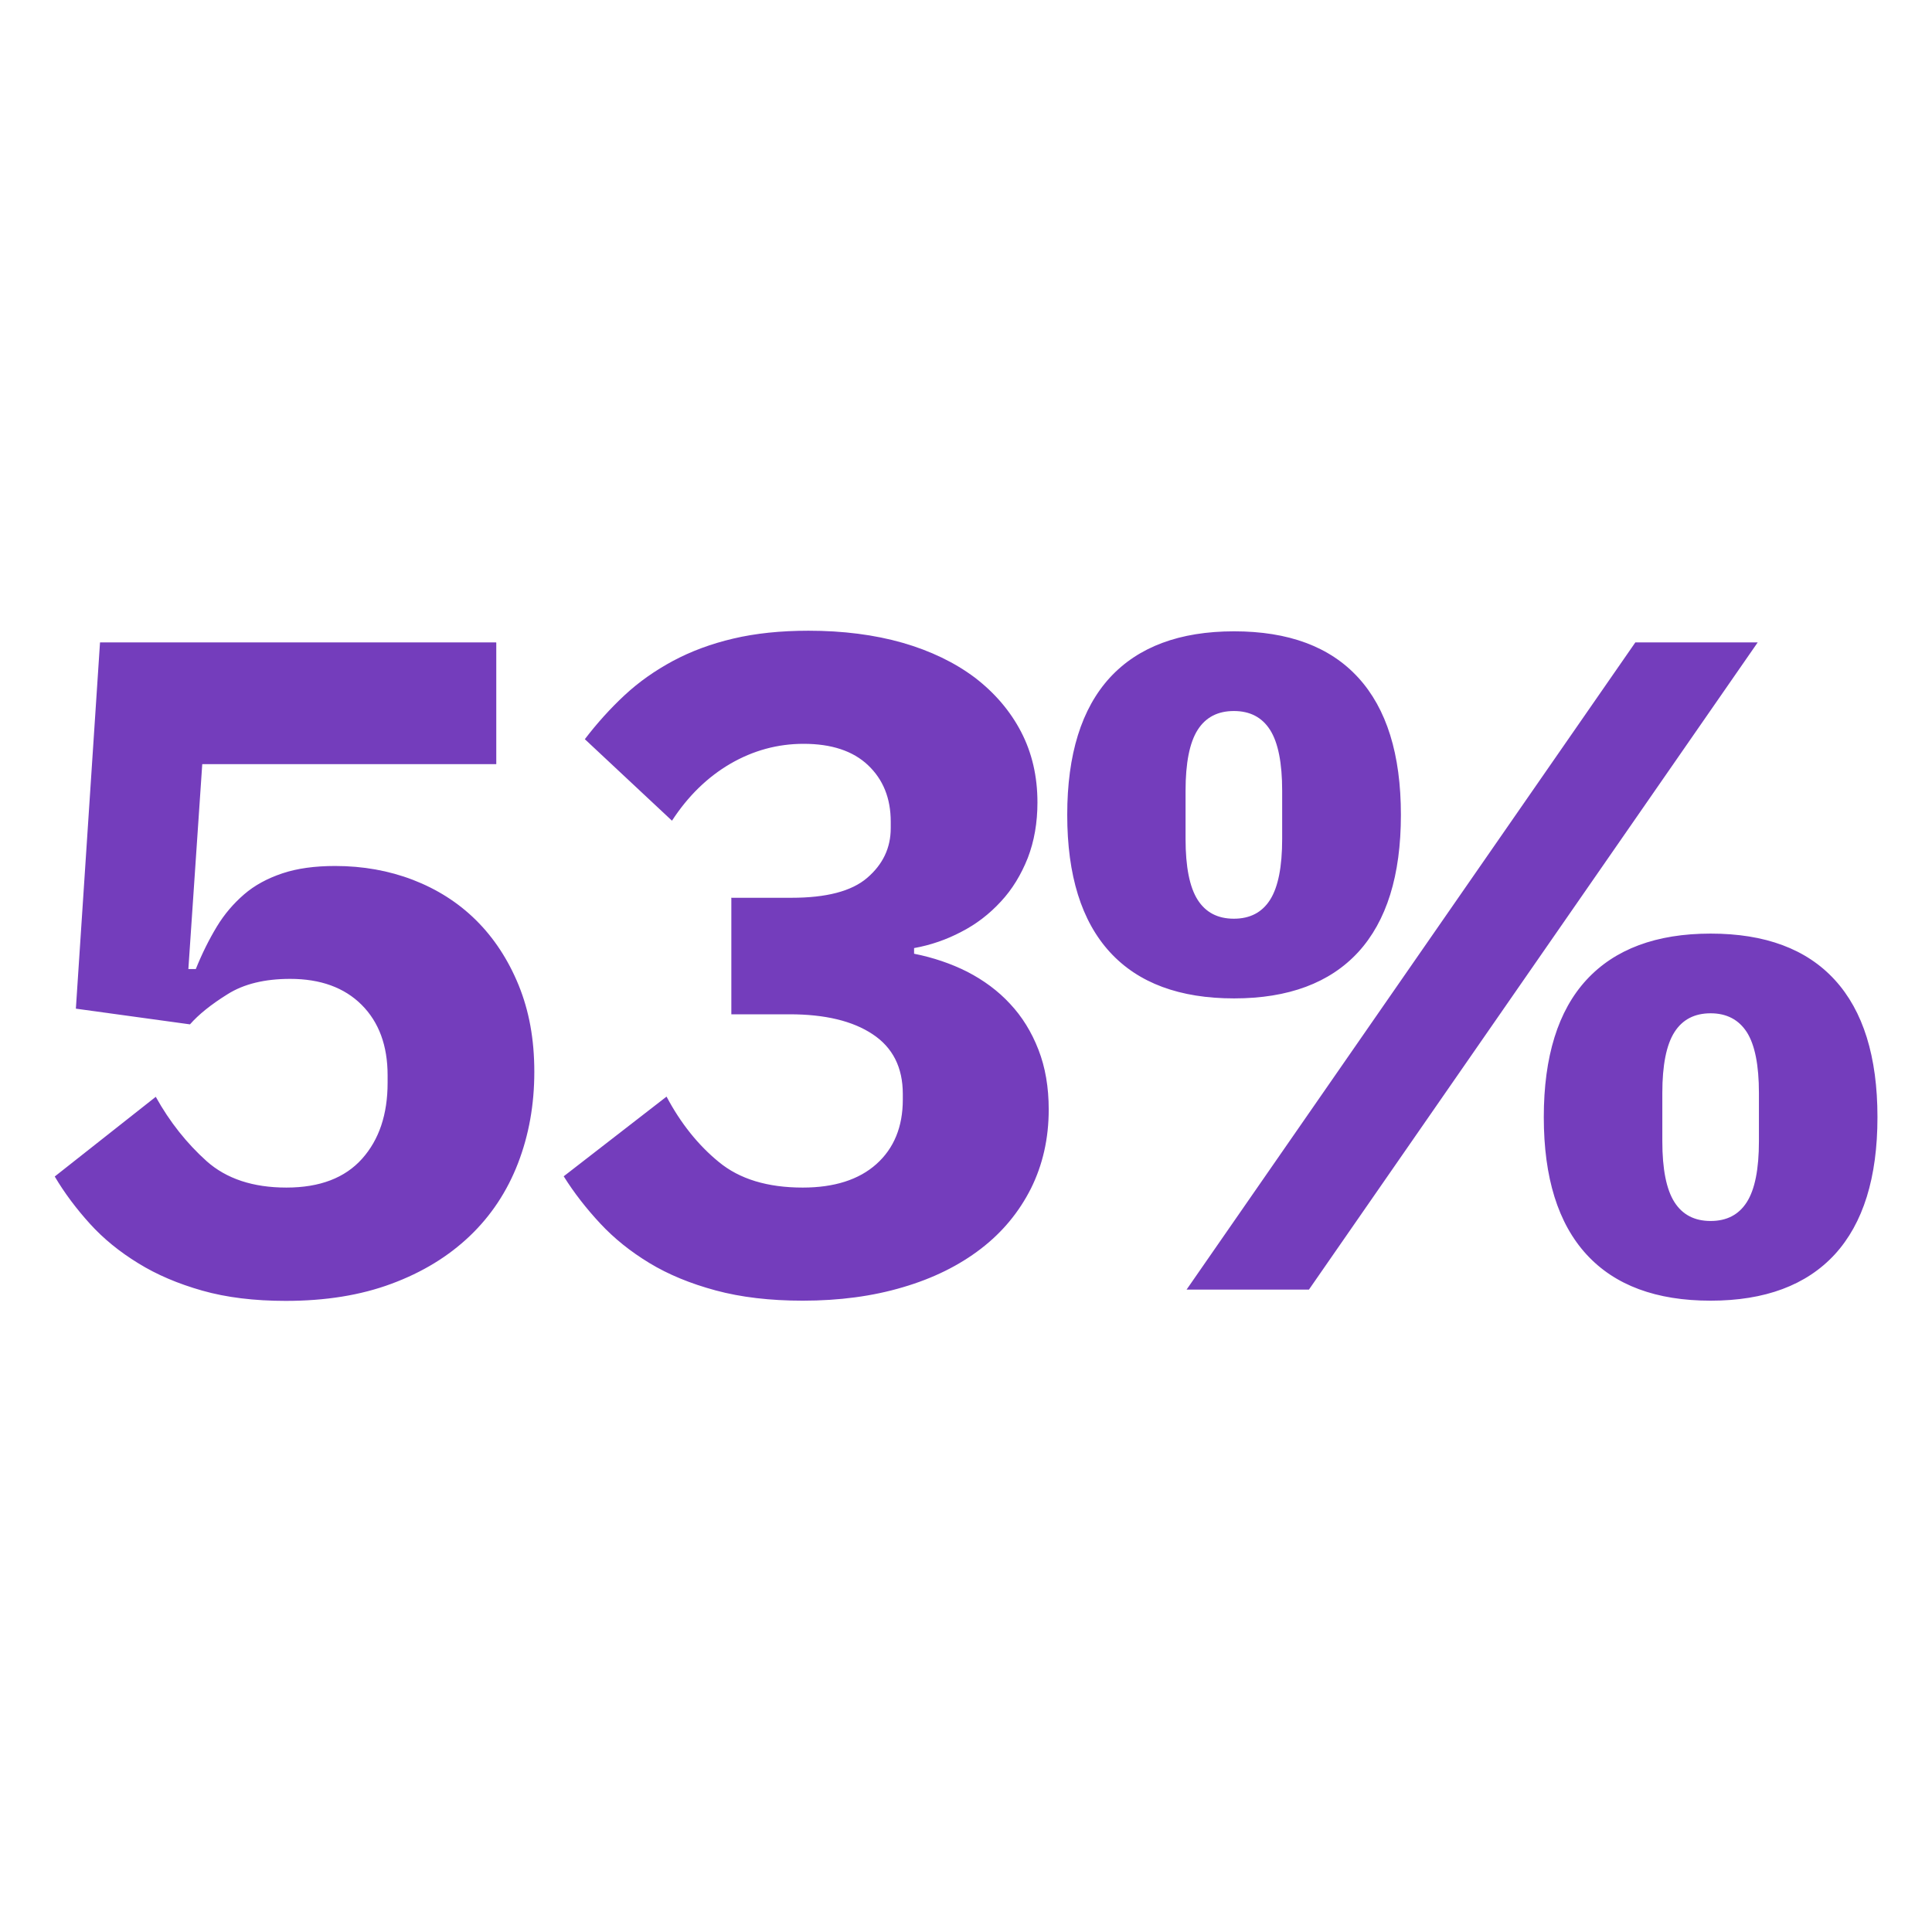 <?xml version="1.0" encoding="UTF-8"?>
<svg id="uuid-38f7bcd4-7639-45b6-85bd-ad7696adf5ad" data-name="Layer 1" xmlns="http://www.w3.org/2000/svg" viewBox="0 0 96 96">
  <defs>
    <style>
      .uuid-95100ffd-4031-4316-93f5-0820212730b0 {
        fill: #743dbc;
      }
    </style>
  </defs>
  <path class="uuid-95100ffd-4031-4316-93f5-0820212730b0" d="M83.2,59.73c-.4-.63-.6-1.64-.6-3.02v-2.4c0-1.38.2-2.39.6-3.02.4-.63,1-.94,1.8-.94s1.4.32,1.8.94c.4.63.6,1.64.6,3.02v2.4c0,1.38-.2,2.39-.6,3.02-.4.63-1,.94-1.8.94s-1.4-.31-1.8-.94M91.17,62.33c1.41-1.54,2.12-3.81,2.12-6.82s-.71-5.28-2.12-6.82-3.47-2.3-6.17-2.3-4.76.77-6.17,2.3-2.12,3.81-2.12,6.82.71,5.28,2.12,6.82c1.41,1.54,3.47,2.3,6.17,2.3s4.76-.77,6.17-2.3M59.51,44.71c-.4-.63-.6-1.64-.6-3.02v-2.4c0-1.38.2-2.39.6-3.02.4-.63,1-.94,1.8-.94s1.4.31,1.8.94c.4.63.6,1.64.6,3.02v2.4c0,1.38-.2,2.39-.6,3.02-.4.63-1,.94-1.8.94s-1.4-.31-1.8-.94M67.49,47.31c1.41-1.54,2.12-3.81,2.12-6.82s-.71-5.28-2.12-6.82c-1.41-1.54-3.47-2.3-6.17-2.3s-4.76.77-6.17,2.3c-1.41,1.54-2.12,3.81-2.12,6.82s.71,5.28,2.12,6.82c1.41,1.54,3.47,2.3,6.17,2.3s4.76-.77,6.17-2.3M65.04,64.08l22.3-32.16h-6.08l-22.3,32.16h6.08ZM36.34,44.64v5.76h2.9c1.75,0,3.13.33,4.12.99,1,.66,1.5,1.65,1.5,2.97v.28c0,1.35-.44,2.42-1.31,3.2s-2.1,1.17-3.66,1.17c-1.75,0-3.14-.42-4.17-1.27-1.03-.84-1.9-1.93-2.6-3.25l-5.11,3.96c.52.83,1.13,1.61,1.82,2.35.69.74,1.5,1.39,2.44,1.96.94.57,2.03,1.02,3.29,1.36,1.26.34,2.7.51,4.33.51,1.81,0,3.47-.22,4.98-.67,1.5-.44,2.79-1.08,3.87-1.91,1.08-.83,1.9-1.83,2.49-3,.58-1.17.88-2.47.88-3.92,0-1.11-.17-2.1-.51-2.97-.34-.88-.81-1.64-1.41-2.28-.6-.65-1.31-1.17-2.12-1.59-.81-.41-1.7-.71-2.65-.9v-.28c.83-.15,1.61-.42,2.35-.81.74-.38,1.39-.88,1.96-1.5.57-.61,1.01-1.34,1.34-2.17.32-.83.48-1.75.48-2.76,0-1.29-.27-2.46-.81-3.5-.54-1.04-1.31-1.94-2.3-2.7-1-.75-2.2-1.33-3.59-1.73-1.4-.4-2.96-.6-4.68-.6-1.38,0-2.63.13-3.73.39-1.11.26-2.1.63-3,1.11-.89.48-1.69,1.04-2.4,1.7-.71.66-1.37,1.39-1.98,2.19l4.33,4.05c.8-1.23,1.77-2.17,2.9-2.83,1.14-.66,2.35-.99,3.64-.99,1.38,0,2.45.35,3.2,1.06.75.71,1.13,1.64,1.13,2.81v.32c0,.98-.39,1.8-1.17,2.47s-2.04.99-3.76.99h-3ZM24.64,31.92H4.97l-1.2,18.2,5.67.78c.43-.49,1.05-.99,1.87-1.5.81-.51,1.85-.76,3.11-.76,1.5,0,2.69.43,3.55,1.29.86.86,1.29,2.03,1.29,3.5v.37c0,1.57-.42,2.83-1.27,3.78-.85.95-2.1,1.43-3.76,1.43s-2.98-.44-3.96-1.31c-.98-.88-1.83-1.94-2.53-3.2l-5.02,3.96c.49.83,1.08,1.61,1.75,2.35.67.74,1.47,1.39,2.4,1.96.92.57,1.98,1.02,3.18,1.36,1.2.34,2.58.51,4.15.51,1.97,0,3.72-.28,5.25-.85,1.54-.57,2.83-1.36,3.89-2.37s1.86-2.22,2.4-3.62c.54-1.4.81-2.91.81-4.54s-.26-3.03-.78-4.31c-.52-1.27-1.23-2.35-2.12-3.23-.89-.88-1.94-1.54-3.13-2-1.2-.46-2.49-.69-3.87-.69-1.01,0-1.89.12-2.63.37-.74.25-1.37.59-1.89,1.04-.52.45-.98.98-1.36,1.61-.38.63-.73,1.33-1.04,2.1h-.37l.69-10.18h14.61v-6.04Z"/>
</svg>